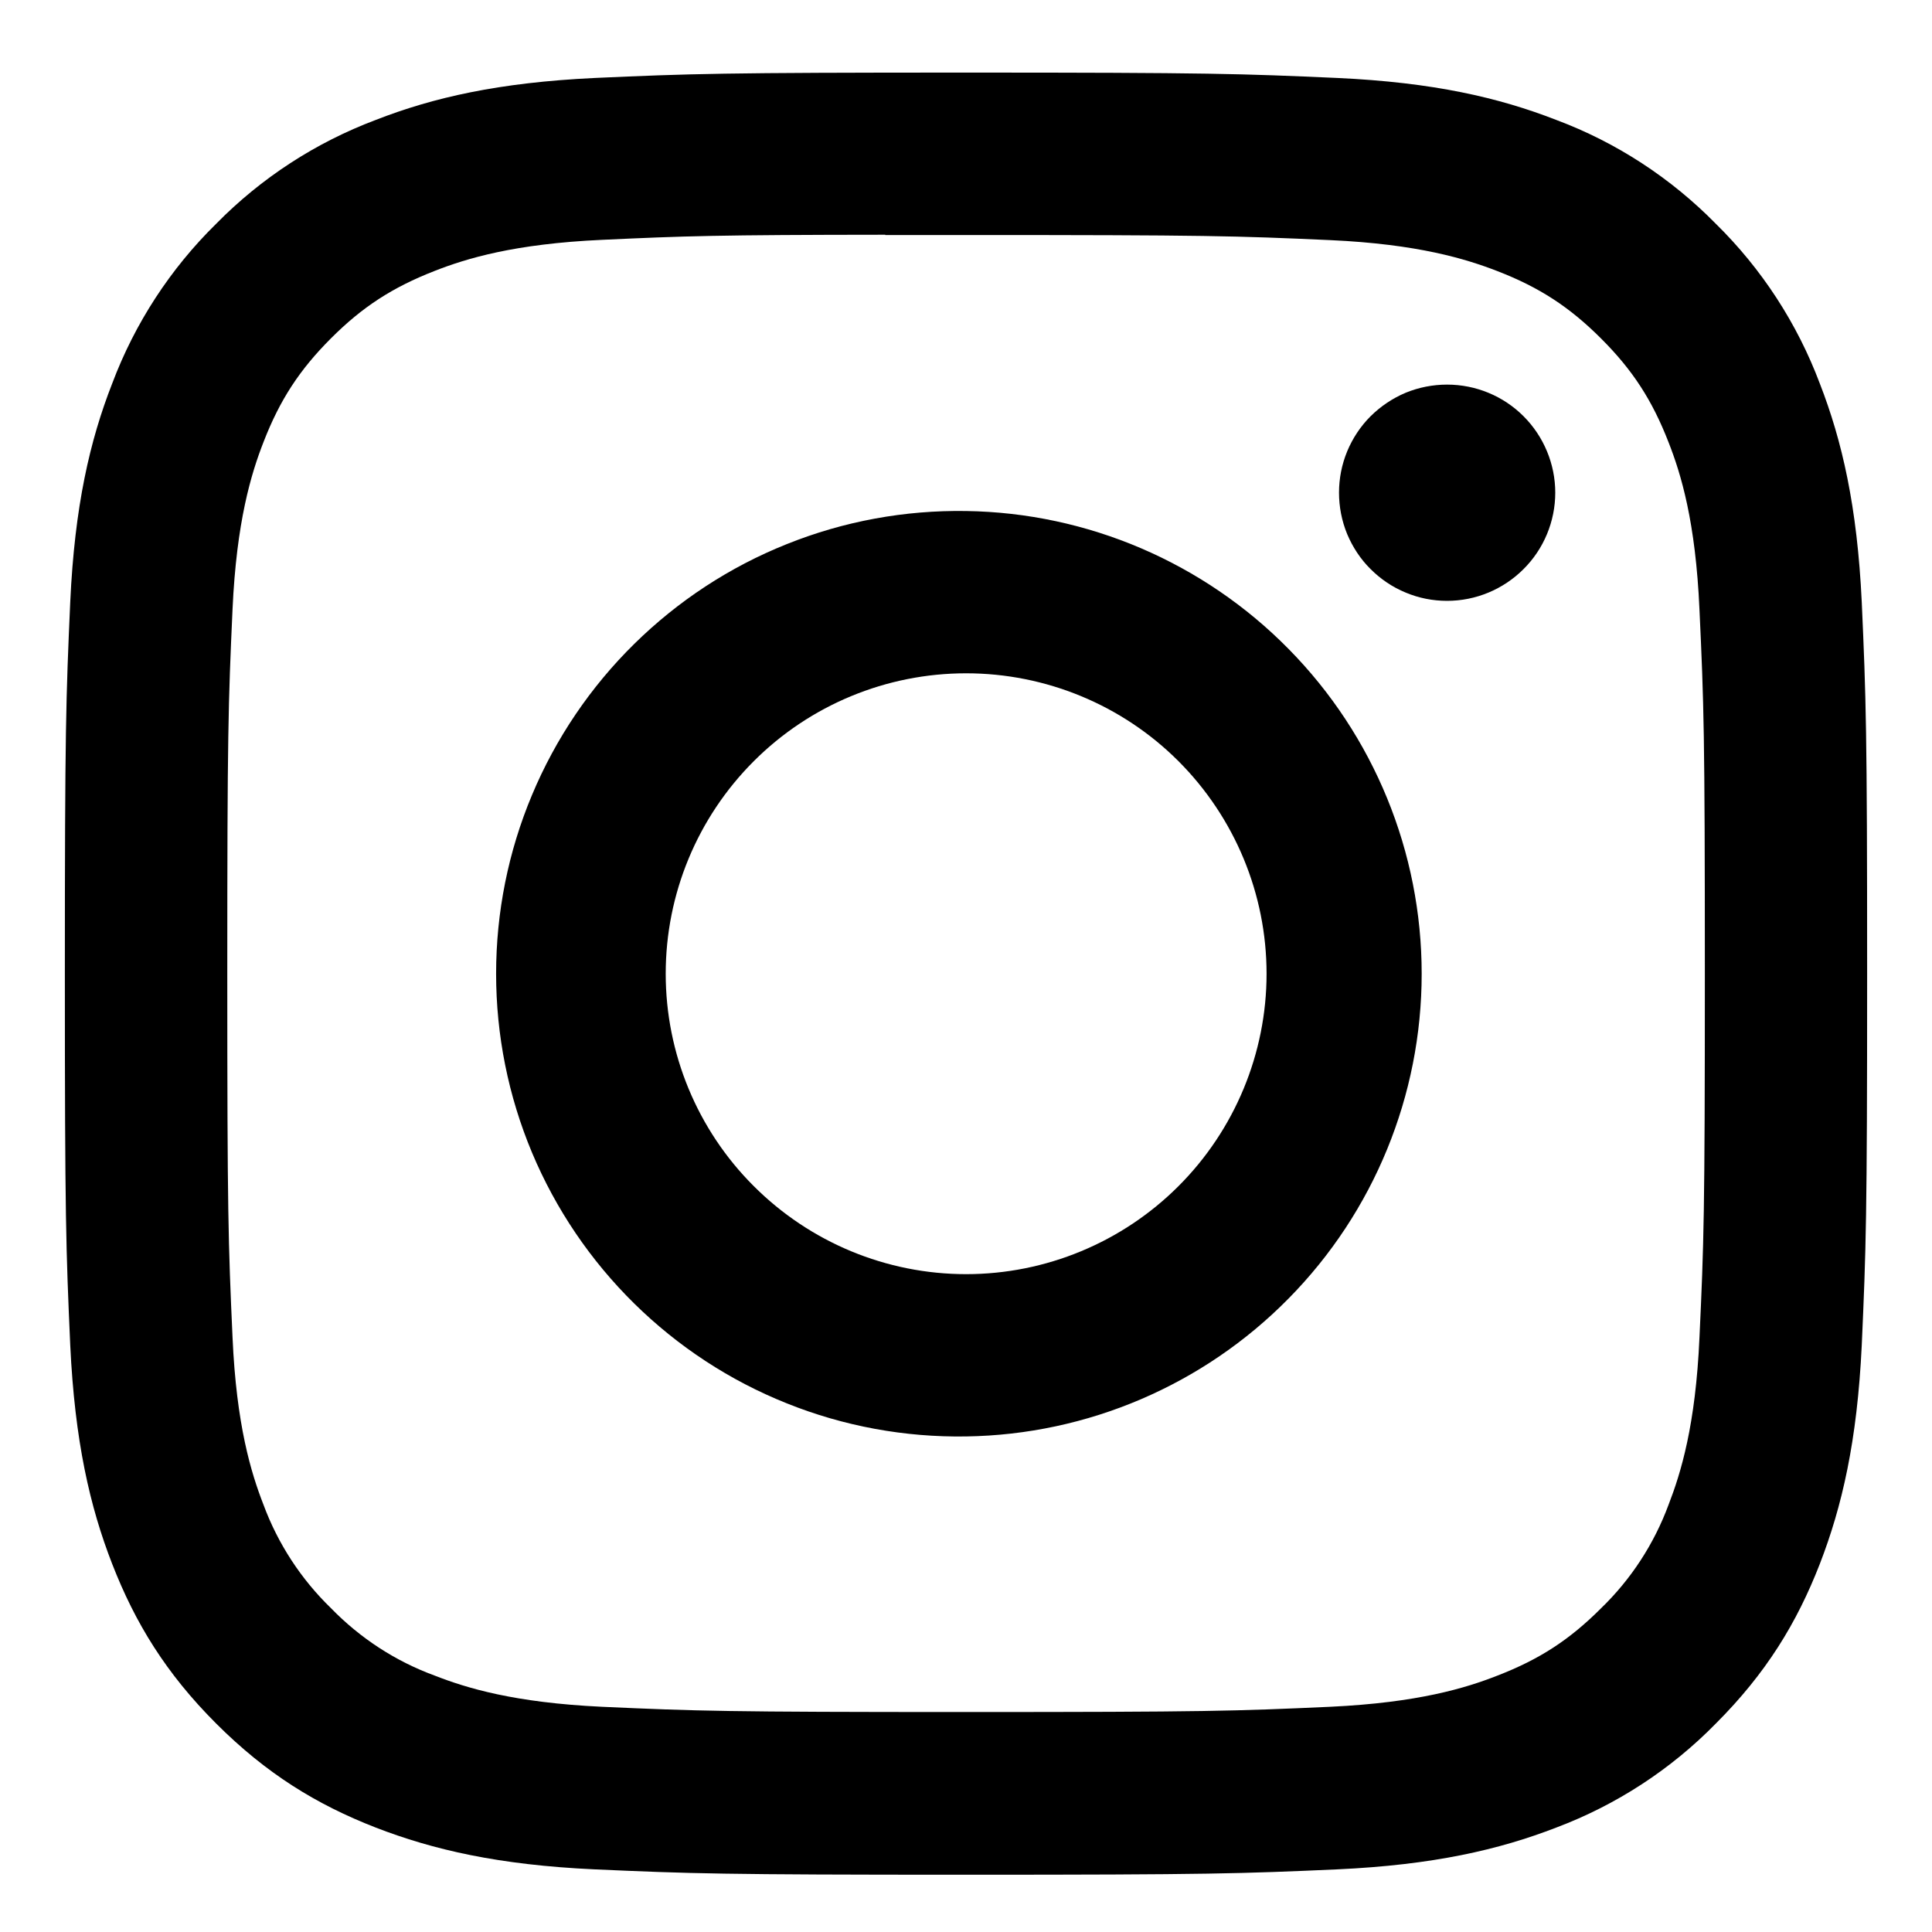 <svg width="14" height="14" viewBox="0 0 14 14" fill="none" xmlns="http://www.w3.org/2000/svg">
<path d="M7 0.526C5.228 0.526 5.005 0.534 4.309 0.565C3.613 0.598 3.138 0.707 2.723 0.869C2.287 1.033 1.892 1.29 1.566 1.622C1.234 1.948 0.977 2.343 0.813 2.779C0.651 3.193 0.541 3.668 0.509 4.362C0.478 5.06 0.47 5.282 0.47 7.056C0.47 8.829 0.478 9.051 0.509 9.748C0.542 10.443 0.651 10.917 0.813 11.333C0.98 11.762 1.203 12.126 1.566 12.489C1.929 12.852 2.293 13.076 2.722 13.243C3.138 13.404 3.612 13.514 4.307 13.546C5.004 13.577 5.226 13.585 7 13.585C8.774 13.585 8.995 13.577 9.692 13.546C10.386 13.514 10.862 13.404 11.278 13.243C11.713 13.079 12.108 12.822 12.434 12.489C12.797 12.126 13.02 11.762 13.187 11.333C13.348 10.917 13.458 10.443 13.491 9.748C13.522 9.051 13.53 8.829 13.53 7.056C13.53 5.282 13.522 5.06 13.491 4.363C13.458 3.668 13.348 3.193 13.187 2.779C13.023 2.343 12.766 1.948 12.434 1.622C12.108 1.29 11.713 1.032 11.277 0.869C10.861 0.707 10.386 0.597 9.691 0.565C8.994 0.534 8.773 0.526 6.998 0.526H7.001H7ZM6.415 1.703H7.001C8.744 1.703 8.951 1.709 9.639 1.74C10.275 1.769 10.622 1.876 10.852 1.965C11.156 2.083 11.374 2.225 11.603 2.454C11.831 2.682 11.972 2.899 12.091 3.205C12.181 3.434 12.287 3.78 12.315 4.417C12.347 5.105 12.354 5.311 12.354 7.054C12.354 8.797 12.347 9.004 12.315 9.692C12.287 10.329 12.18 10.674 12.091 10.904C11.986 11.188 11.819 11.444 11.602 11.654C11.373 11.883 11.156 12.024 10.851 12.142C10.622 12.232 10.276 12.338 9.639 12.368C8.951 12.399 8.744 12.406 7.001 12.406C5.257 12.406 5.05 12.399 4.362 12.368C3.725 12.338 3.38 12.232 3.15 12.142C2.866 12.038 2.61 11.871 2.399 11.654C2.182 11.444 2.014 11.187 1.909 10.903C1.82 10.674 1.713 10.328 1.685 9.691C1.654 9.003 1.647 8.797 1.647 7.052C1.647 5.309 1.654 5.103 1.685 4.415C1.714 3.779 1.82 3.432 1.91 3.202C2.028 2.898 2.17 2.68 2.399 2.451C2.627 2.223 2.845 2.082 3.15 1.963C3.38 1.873 3.725 1.767 4.362 1.738C4.964 1.71 5.198 1.702 6.415 1.701V1.703ZM10.486 2.787C10.383 2.787 10.281 2.807 10.186 2.846C10.091 2.886 10.005 2.944 9.932 3.016C9.859 3.089 9.802 3.175 9.762 3.271C9.723 3.366 9.703 3.467 9.703 3.57C9.703 3.673 9.723 3.775 9.762 3.87C9.802 3.965 9.859 4.052 9.932 4.124C10.005 4.197 10.091 4.255 10.186 4.294C10.281 4.334 10.383 4.354 10.486 4.354C10.694 4.354 10.893 4.271 11.04 4.124C11.187 3.978 11.27 3.778 11.27 3.57C11.27 3.363 11.187 3.163 11.04 3.016C10.893 2.869 10.694 2.787 10.486 2.787ZM7.001 3.703C6.556 3.696 6.114 3.777 5.701 3.943C5.288 4.108 4.913 4.354 4.596 4.666C4.279 4.978 4.027 5.35 3.855 5.761C3.683 6.171 3.595 6.611 3.595 7.056C3.595 7.501 3.683 7.941 3.855 8.352C4.027 8.762 4.279 9.134 4.596 9.446C4.913 9.758 5.288 10.004 5.701 10.169C6.114 10.335 6.556 10.416 7.001 10.409C7.881 10.396 8.721 10.036 9.338 9.409C9.956 8.782 10.302 7.937 10.302 7.056C10.302 6.176 9.956 5.33 9.338 4.703C8.721 4.076 7.881 3.716 7.001 3.703ZM7.001 4.879C7.578 4.879 8.132 5.108 8.54 5.516C8.948 5.925 9.178 6.478 9.178 7.056C9.178 7.633 8.948 8.187 8.54 8.595C8.132 9.003 7.578 9.233 7.001 9.233C6.423 9.233 5.87 9.003 5.462 8.595C5.053 8.187 4.824 7.633 4.824 7.056C4.824 6.478 5.053 5.925 5.462 5.516C5.87 5.108 6.423 4.879 7.001 4.879Z" fill="black"/>
</svg>
